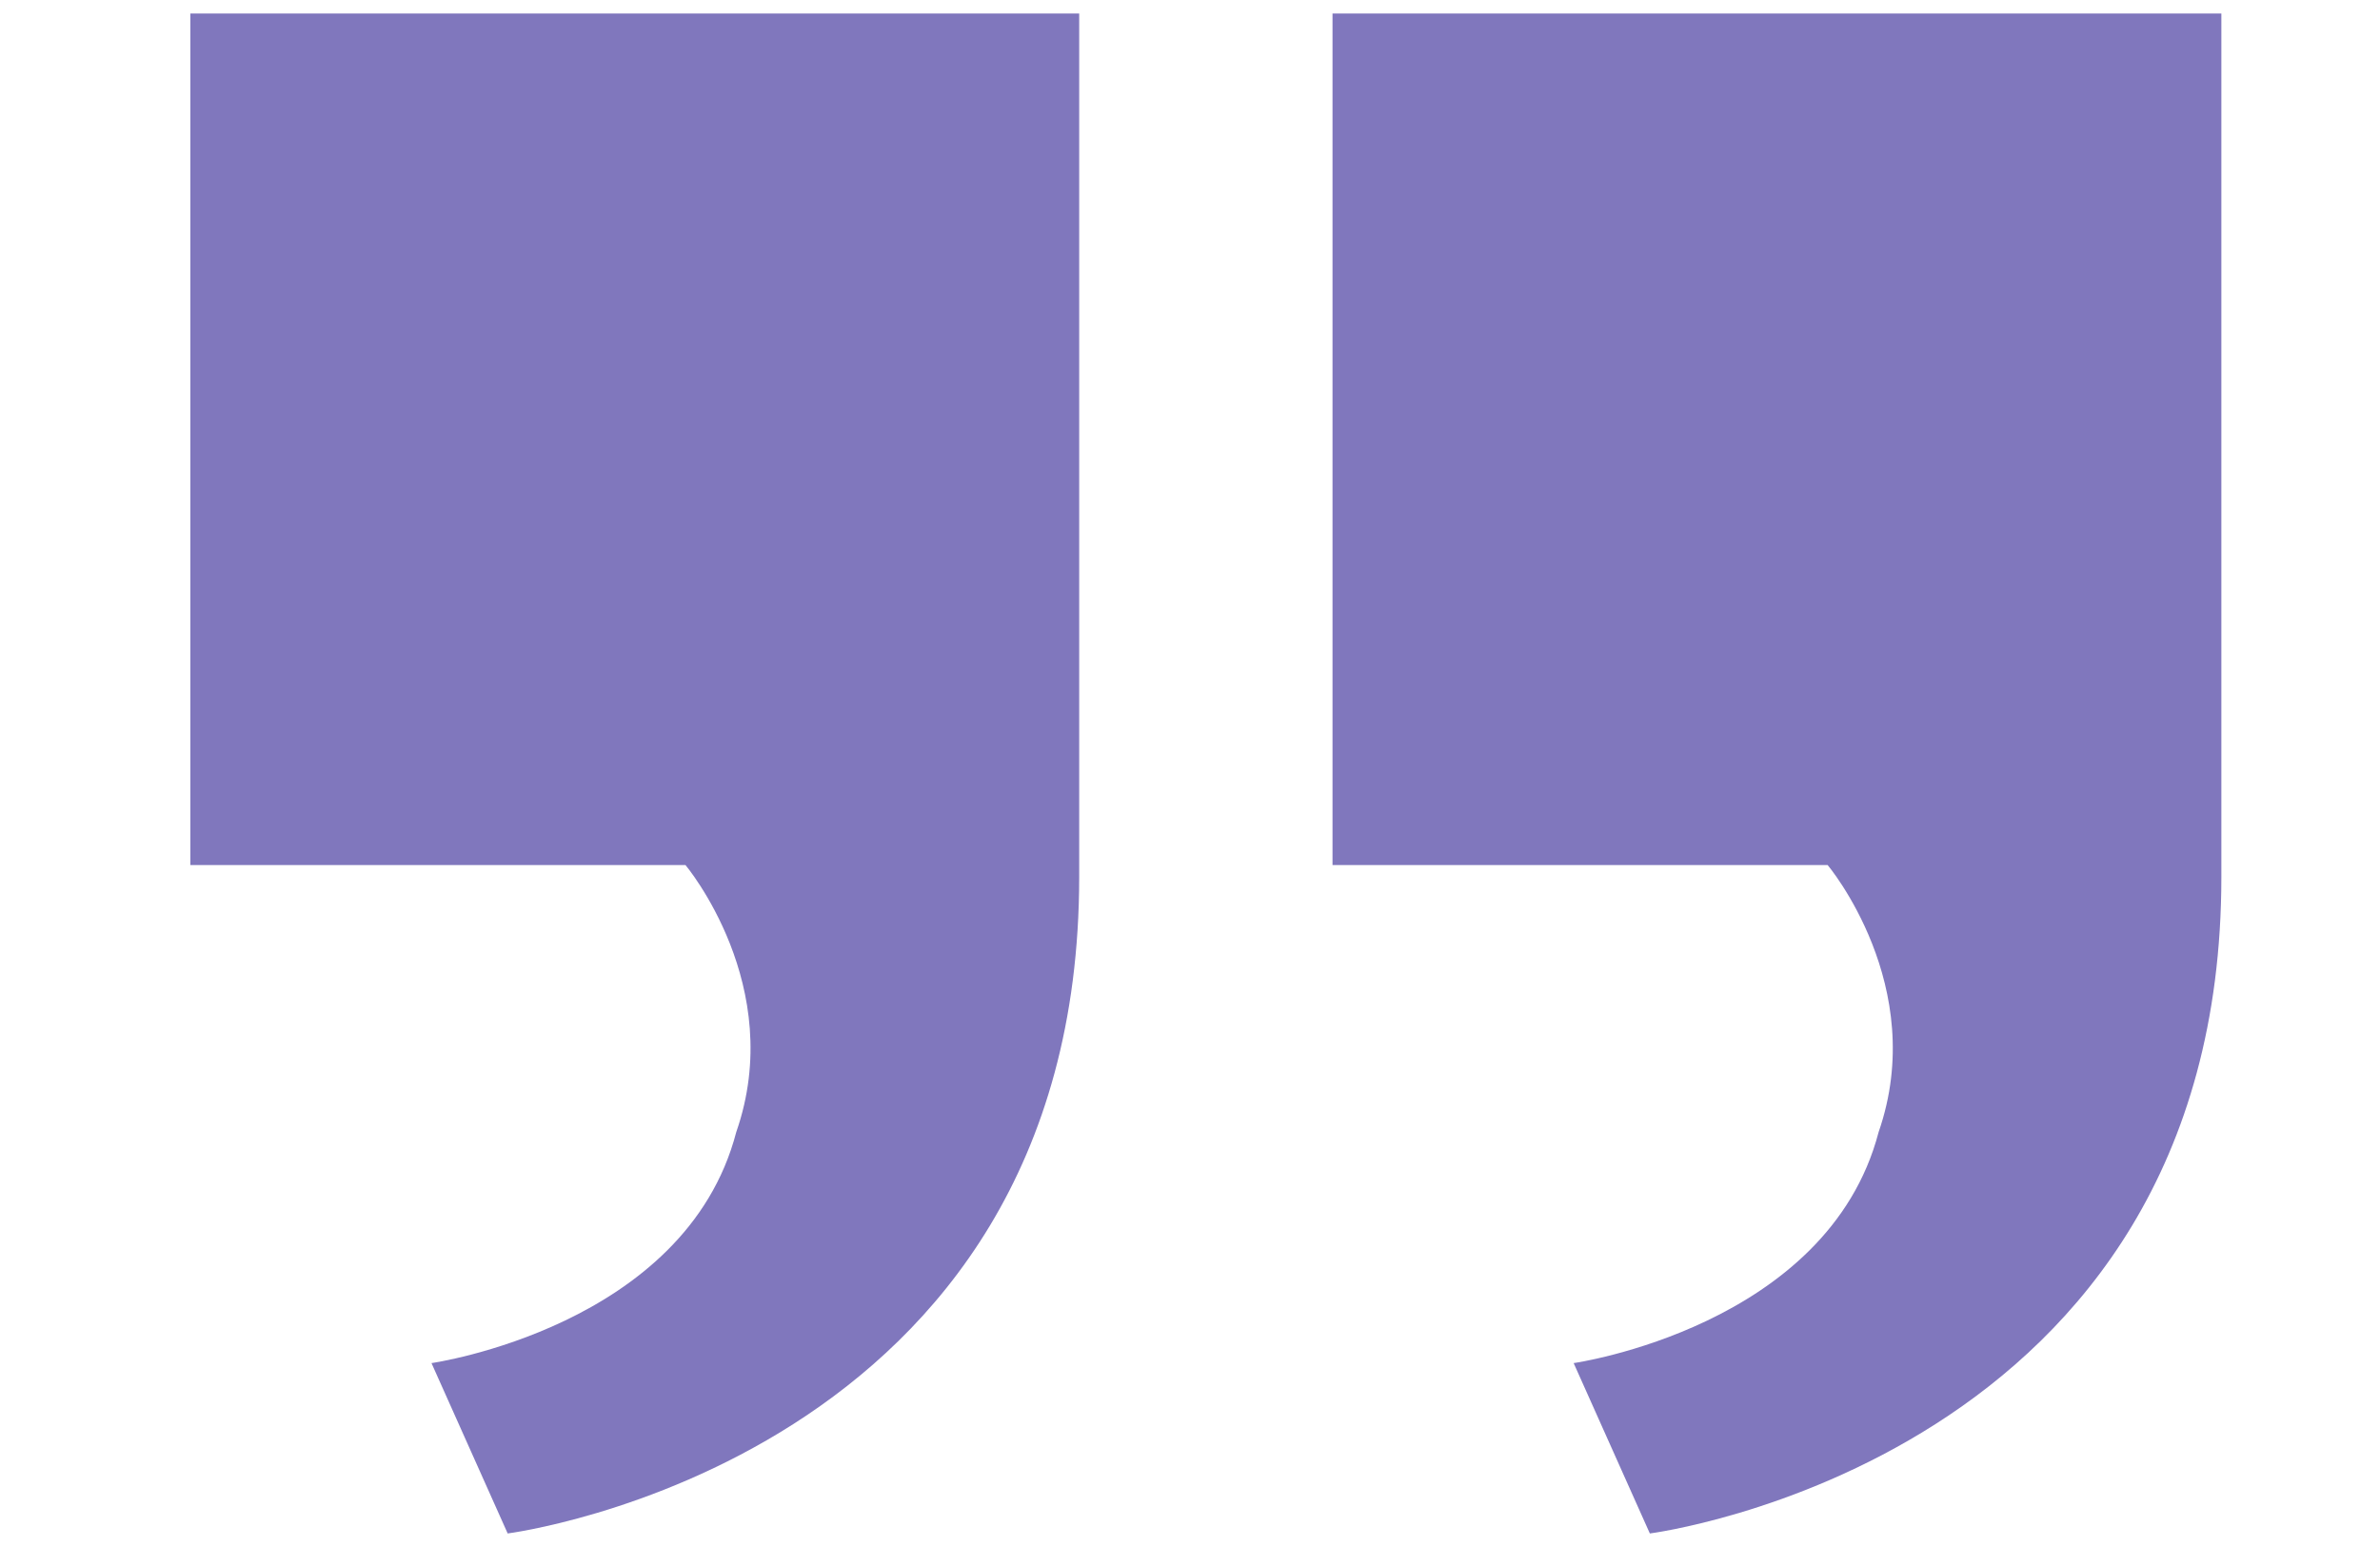 <svg version="1.1" xmlns="http://www.w3.org/2000/svg" fill="#8077bd" width="20" height="13" viewBox="0 0 21 16">
<path d="M11.974 8.946v-8.806h9.193v8.929c0 6.036-5.911 6.791-5.911 6.791l-0.788-1.762c0 0 2.627-0.374 3.154-2.389 0.525-1.511-0.527-2.762-0.527-2.762h-5.122z" />
<path d="M0.161 8.946v-8.806h9.193v8.929c0 6.036-5.911 6.791-5.911 6.791l-0.788-1.762c0 0 2.627-0.374 3.152-2.389 0.527-1.511-0.525-2.762-0.525-2.762h-5.122z" />
</svg>
